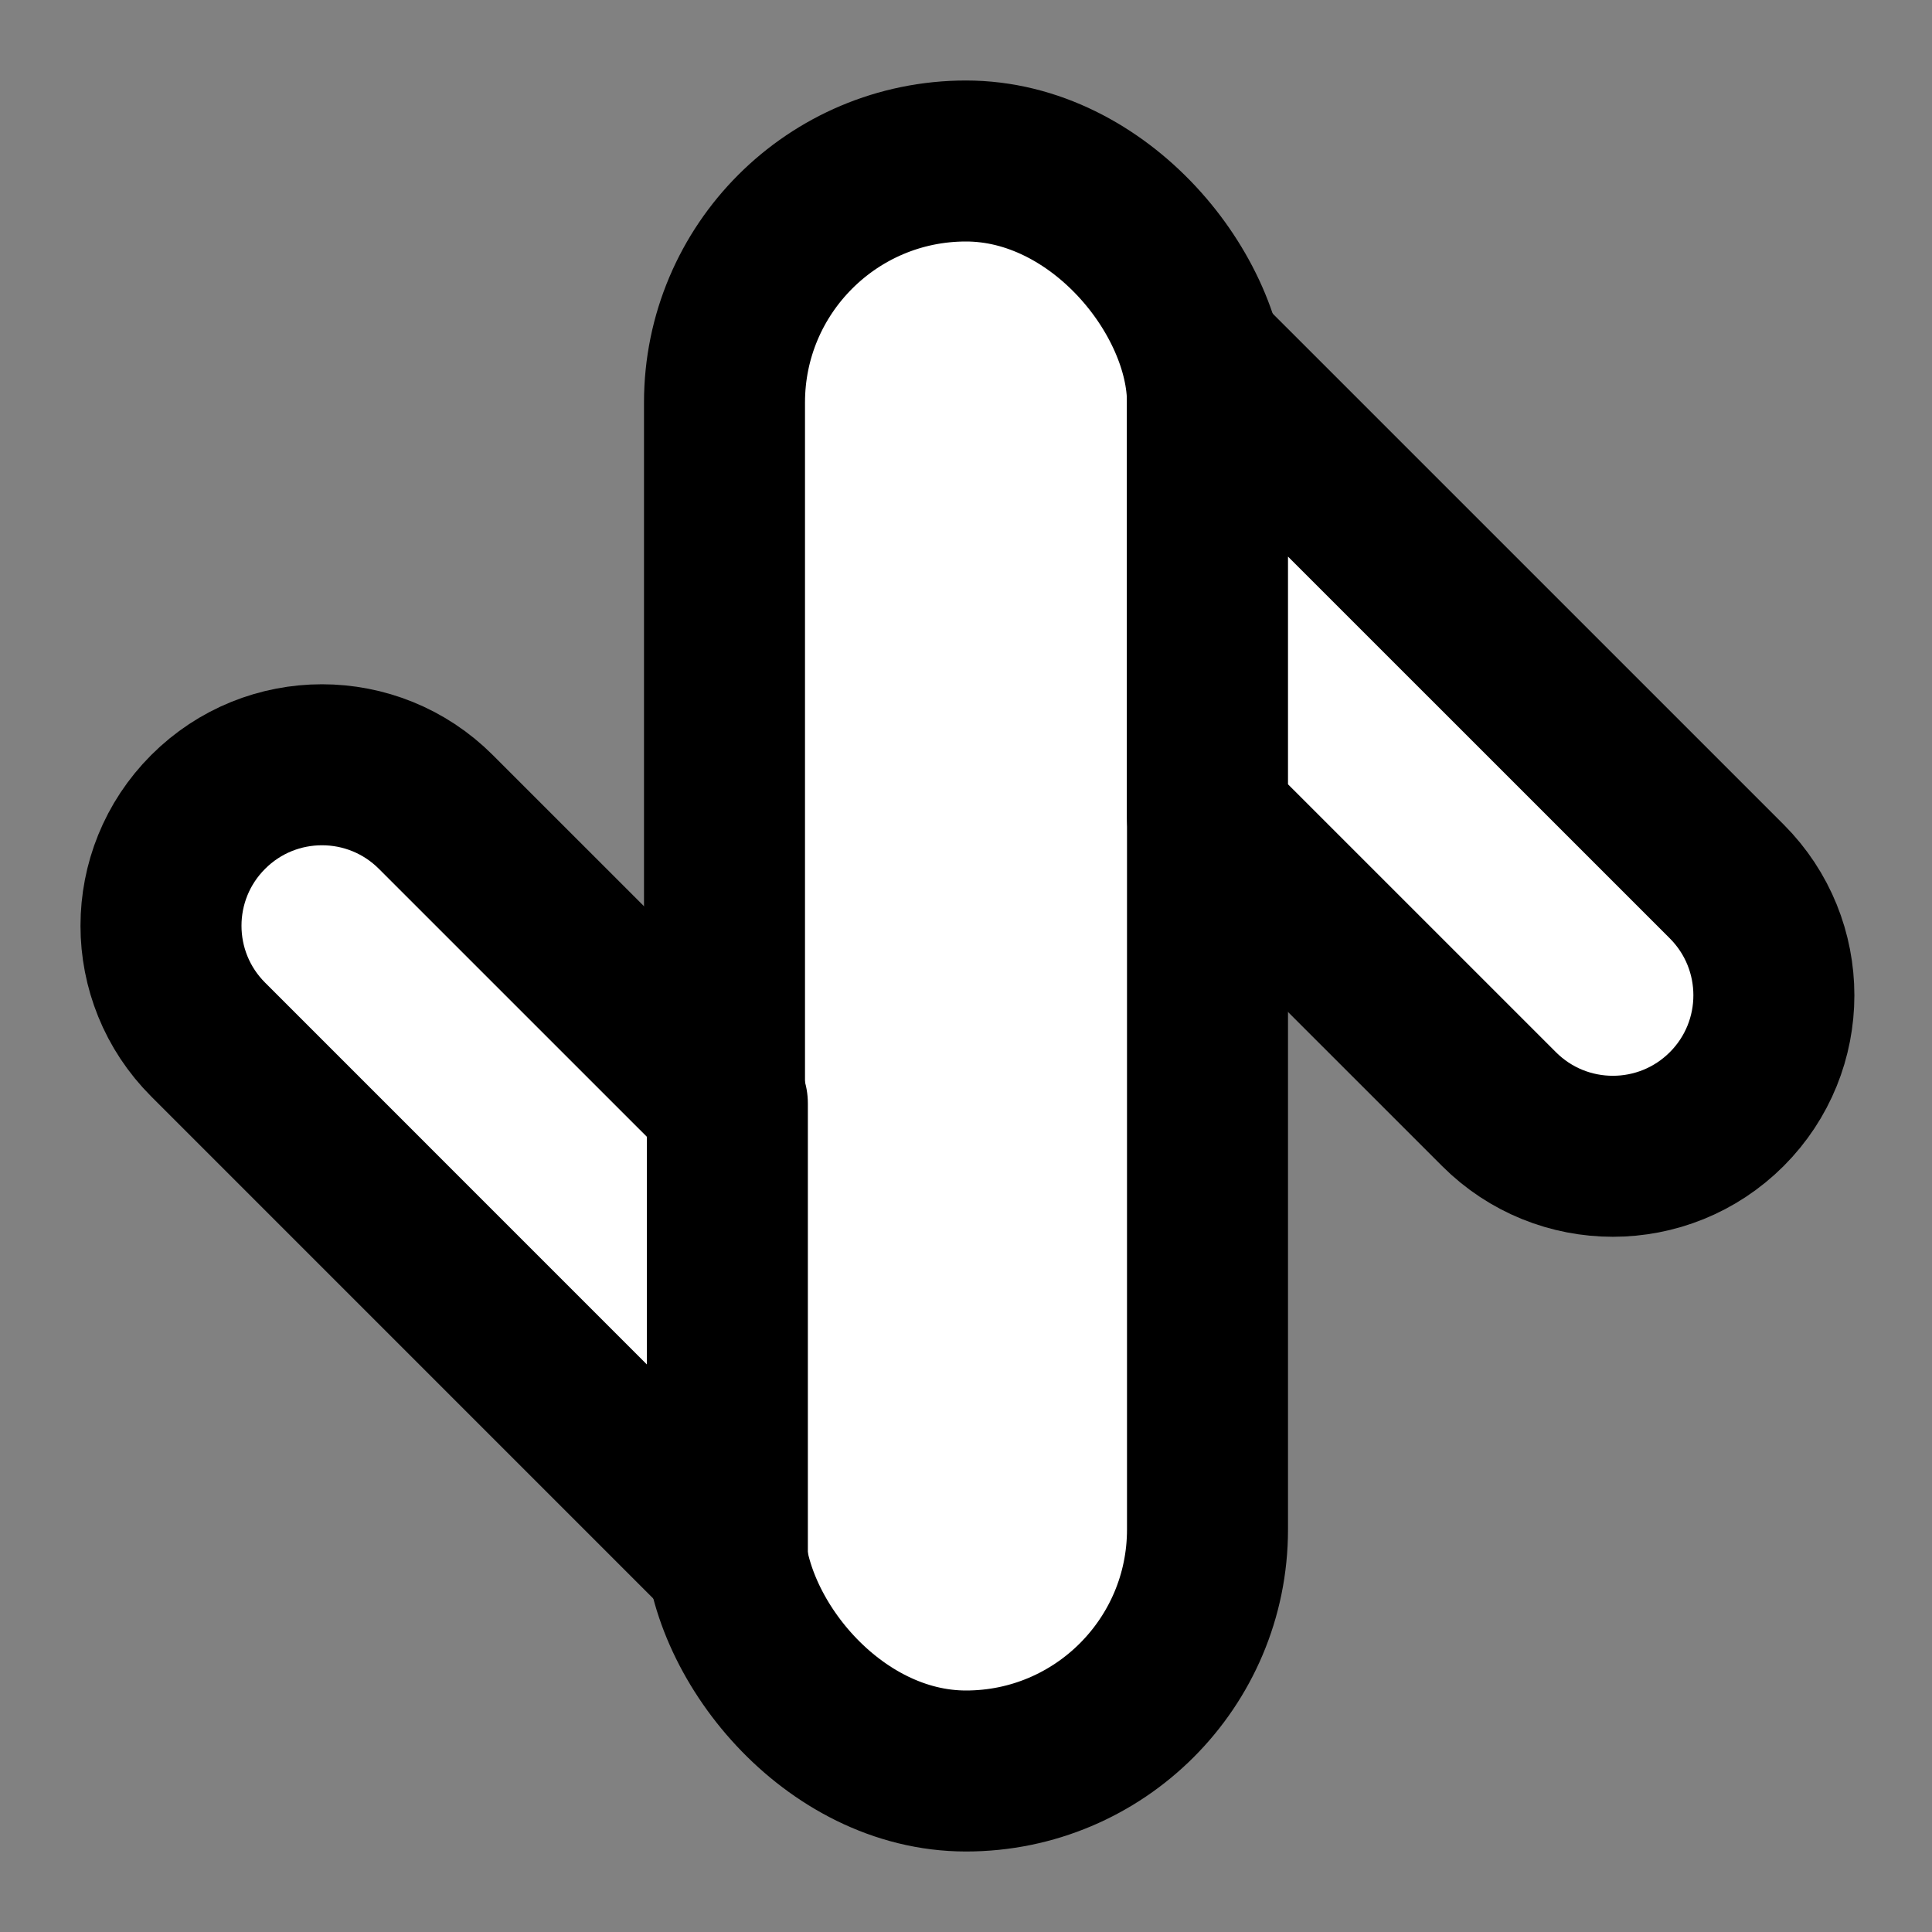 <!DOCTYPE svg PUBLIC "-//W3C//DTD SVG 1.1//EN" "http://www.w3.org/Graphics/SVG/1.1/DTD/svg11.dtd">
<!-- Uploaded to: SVG Repo, www.svgrepo.com, Transformed by: SVG Repo Mixer Tools -->
<svg width="800px" height="800px" viewBox="0 0 48 48" fill="none" xmlns="http://www.w3.org/2000/svg">
<rect x="0" y="0" width="48" height="48" fill="#808080" stroke="none"/>
<g id="SVGRepo_bgCarrier" stroke-width="0"/>
<g id="SVGRepo_tracerCarrier" stroke-linecap="round" stroke-linejoin="round"/>
<g id="SVGRepo_iconCarrier"> <rect width="48" height="48" fill="white" fill-opacity="0.01"/> <rect x="18" y="4" width="12" height="40" rx="6" fill="#ffffff" stroke="#000000" stroke-width="4" stroke-linejoin="round"/> <path d="M30 20.314L37.243 27.556C38.805 29.118 41.337 29.118 42.9 27.556C44.462 25.994 44.462 23.462 42.9 21.899L30 9V20.314Z" fill="#ffffff" stroke="#000000" stroke-width="4" stroke-linejoin="round"/> <path d="M18.071 27.414L10.828 20.172C9.266 18.61 6.734 18.61 5.172 20.172C3.609 21.734 3.609 24.266 5.172 25.828L18.071 38.728V27.414Z" fill="#ffffff" stroke="#000000" stroke-width="4" stroke-linejoin="round"/> <path d="M24 10V11" stroke="white" stroke-width="4" stroke-linecap="round" stroke-linejoin="round"/> <path d="M24 37V38" stroke="white" stroke-width="4" stroke-linecap="round" stroke-linejoin="round"/> </g>
</svg>